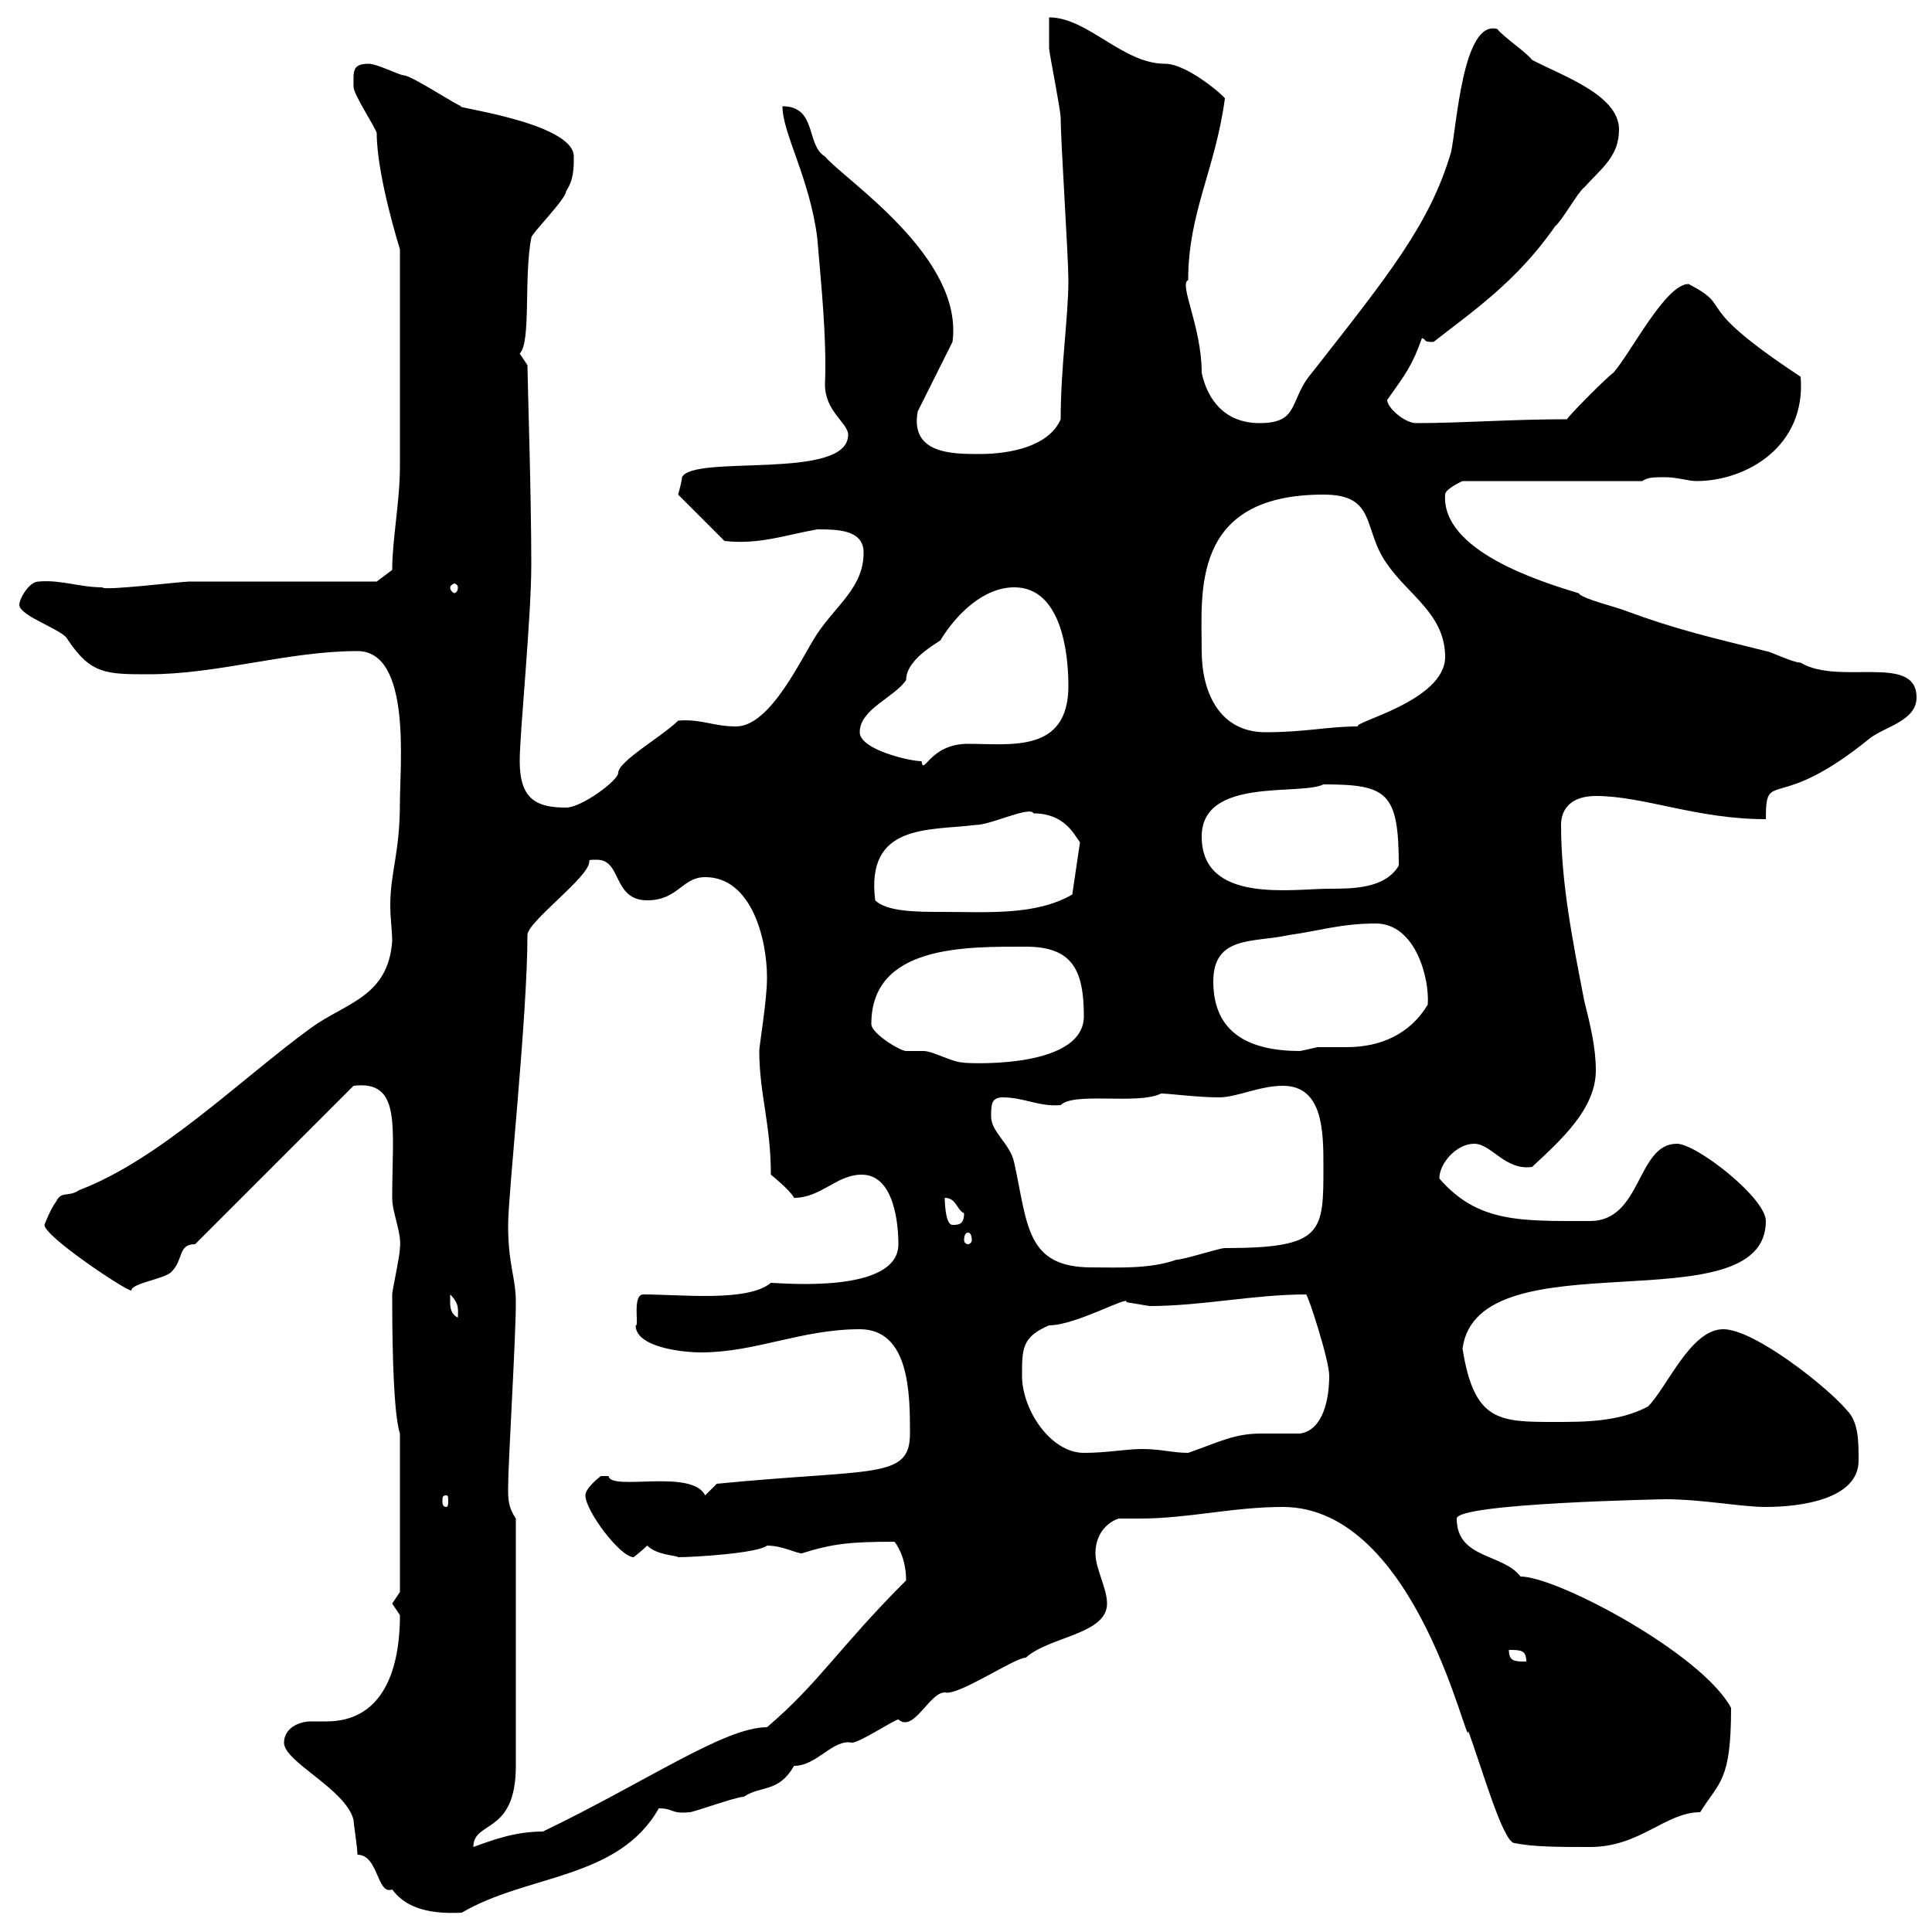 <svg xmlns="http://www.w3.org/2000/svg" xmlns:xlink="http://www.w3.org/1999/xlink" width="300" height="300"><path d="M55.50 288C58.80 288 58.50 294.30 60.90 293.40C62.70 295.80 65.70 297.30 71.70 297C81.90 291 96 291.90 102.30 280.80C104.70 280.80 104.10 281.70 107.10 281.40C107.70 281.40 114.30 279 115.50 279C118.20 277.20 120.90 278.40 123.30 274.20C126.90 274.20 129.30 270 132.30 270.60C133.50 270.60 138.90 267 139.50 267C141.90 269.10 144.30 262.80 146.70 262.80C148.80 263.40 157.50 257.40 159.30 257.40C162.90 254.10 171.90 253.80 171.90 249C171.90 246.60 170.10 243.60 170.10 241.20C170.10 238.20 171.90 236.40 173.70 235.80C174.90 235.80 175.80 235.80 177 235.80C184.50 235.80 191.40 234 199.20 234C220.20 234 228 272.70 228 268.80C230.10 274.50 233.40 286.20 235.20 286.20C238.20 286.80 242.10 286.80 246.90 286.80C254.70 286.80 258.60 281.40 264 281.40C267 276.60 268.80 276.60 268.80 265.20C264.30 256.80 241.80 244.80 236.10 244.80C233.40 241.20 226.20 242.10 226.20 235.80C226.20 233.40 258.60 232.80 258.60 232.80C264.30 232.80 270.30 234 274.20 234C279.60 234 288.60 232.80 288.60 226.80C288.60 223.80 288.60 220.80 286.80 219C283.80 215.40 272.40 206.40 267.60 206.40C262.50 206.40 258.90 215.40 255.90 218.40C251.40 220.80 246 220.80 241.50 220.80C232.80 220.80 228.90 220.80 227.10 209.40C229.50 191.70 274.20 206.10 274.20 189.60C274.20 186 263.40 177.60 260.40 177.60C254.10 177.60 255 189.60 246.90 189.60C236.10 189.60 229.50 189.90 223.50 183C223.50 180.60 226.20 177.60 228.90 177.60C231.60 177.60 233.70 181.80 237.90 181.20C242.40 177 247.80 172.20 247.80 166.20C247.80 162.60 246.90 159 246 155.40C244.20 146.10 242.40 137.10 242.40 128.10C242.40 125.40 244.20 123.60 247.80 123.60C255.30 123.60 263.40 127.20 274.20 127.20C274.20 119.10 275.70 126.60 290.40 114.60C292.80 112.80 297.60 111.90 297.60 108.30C297.60 101.40 285.60 106.50 279.60 102.90C278.40 102.90 274.80 101.10 274.20 101.10C265.80 99 260.40 97.80 252.30 94.80C250.80 94.20 245.70 93 245.10 92.10C239.10 90.30 223.80 85.50 224.40 76.80C224.40 75.90 227.10 74.70 227.10 74.70L255 74.70C255.90 74.10 256.80 74.10 258.60 74.10C260.40 74.10 262.20 74.70 263.40 74.70C271.20 74.70 280.50 69.30 279.60 58.50C261.90 46.80 269.70 48 262.20 44.10C258.60 44.10 253.20 54.90 250.50 57.90C249.60 58.50 244.20 63.90 243.30 65.10C234.60 65.10 227.10 65.70 219.90 65.70C218.10 65.70 215.40 63.30 215.40 62.10C218.40 57.90 219.30 56.70 220.80 52.50C221.70 52.80 220.80 53.10 222.60 53.10C228.30 48.60 235.50 43.80 241.50 35.10C242.40 34.50 245.10 29.70 246 29.10C248.70 26.10 251.40 24.30 251.40 20.10C251.40 14.70 242.40 11.70 237.90 9.30C237 8.10 233.40 5.70 232.50 4.50C227.10 3 226.20 19.80 225.30 23.70C222 34.80 215.70 42.60 203.70 57.90C200.10 62.10 201.90 65.70 195.60 65.70C190.20 65.70 187.50 62.10 186.60 57.90C186.60 50.70 183 44.10 184.50 43.50C184.50 33 188.70 26.40 190.20 15.30C190.50 15.30 184.50 9.90 180.90 9.90C174.30 9.90 168.90 2.70 162.90 2.70C162.90 3.90 162.90 6.30 162.90 7.50C162.90 8.10 164.70 17.10 164.70 18.30C164.70 21.90 165.90 39.90 165.90 43.50C165.90 49.20 164.70 57 164.70 65.10C162.90 69.30 156.90 70.50 152.10 70.50C147.90 70.50 141.30 70.50 142.50 63.90L147.90 53.10C149.70 39.90 131.10 27.90 128.10 24.30C125.10 22.50 126.90 16.50 121.50 16.50C121.50 20.70 125.70 27.60 126.90 36.90C127.50 44.10 128.40 52.50 128.10 59.70C128.10 63.90 131.70 65.70 131.70 67.50C131.70 74.70 107.70 70.50 105.90 74.10C105.90 74.70 105.30 76.80 105.30 76.80L112.50 84C117.90 84.60 121.80 83.10 126.90 82.20C129.90 82.20 134.10 82.20 134.10 85.80C134.10 91.20 129.90 93.90 126.90 98.40C124.50 102 119.70 112.80 114.30 112.80C110.70 112.80 108.90 111.60 105.30 111.90C102.90 114.30 96 118.20 96 120C96 121.20 90.30 125.40 87.90 125.40C83.40 125.40 80.70 124.20 80.70 118.20C80.70 113.70 82.50 96 82.50 87.60C82.50 76.80 81.90 58.50 81.90 56.70C81.90 56.70 80.70 54.90 80.70 54.90C82.50 53.10 81.30 43.20 82.50 36.90C82.50 36.30 87.90 30.90 87.90 29.70C89.10 27.90 89.10 26.10 89.10 24.30C89.10 18.90 69 16.50 71.70 16.50C71.10 16.50 63.90 11.70 62.70 11.70C62.10 11.70 58.50 9.90 57.30 9.90C54.60 9.90 54.90 11.10 54.90 13.50C54.90 14.70 58.50 20.10 58.50 20.70C58.50 27.30 62.10 38.70 62.10 38.70C62.10 51.30 62.10 64.80 62.10 72.30C62.10 78 60.90 83.70 60.90 88.50L58.50 90.30C53.70 90.30 33.90 90.30 29.40 90.30C28.20 90.30 15.90 91.80 15.90 91.20C12.30 91.20 9.60 90 6 90.30C4.50 90.30 3 93 3 93.90C3 95.70 9.90 97.80 10.50 99.30C14.10 104.70 16.50 104.70 23.10 104.70C33.90 104.70 44.70 101.10 55.50 101.10C63.90 101.10 62.10 118.80 62.10 124.50C62.10 132.60 60.60 135.30 60.60 140.70C60.60 142.50 60.90 144.60 60.90 146.10C60.30 154.80 53.70 155.70 48.30 159.60C37.20 167.70 24.90 180 12.30 184.80C10.50 186 9.60 184.80 8.70 186.60C7.80 187.80 6.90 190.20 6.90 190.20C6.90 192 19.50 200.40 20.40 200.40C20.40 199.20 25.80 198.60 26.70 197.40C28.50 195.60 27.60 193.20 30.30 193.20L54.90 168.60C62.40 167.70 60.90 174.90 60.90 186C60.90 188.40 62.40 191.40 62.10 193.80C62.10 195 60.90 200.40 60.90 201C60.90 204.60 60.90 219 62.10 222.60L62.10 247.20C62.10 247.20 60.90 249 60.90 249C60.90 249 62.10 250.80 62.10 250.80C62.10 260.40 58.80 267.30 50.70 267.30C49.80 267.30 49.20 267.30 48.30 267.30C46.20 267.30 44.10 268.50 44.10 270.60C44.10 273.60 53.70 277.80 54.90 282.60C54.90 283.20 55.50 286.80 55.50 288ZM80.10 235.80C78.90 234 78.90 232.80 78.90 231C78.90 227.10 80.10 207.90 80.10 202.20C80.10 198.30 78.90 196.50 78.90 190.20C78.90 185.40 81.90 157.80 81.90 145.20C81.90 143.10 91.50 136.20 91.50 133.80C91.50 133.50 91.50 133.50 92.70 133.50C96.60 133.50 95.10 139.80 100.50 139.80C105.30 139.80 105.90 136.20 109.50 136.20C116.70 136.20 119.10 145.80 119.10 151.80C119.10 155.40 117.90 162.30 117.90 163.20C117.90 169.80 119.70 174.60 119.70 182.40C119.70 182.40 122.70 184.80 123.30 186C127.50 186 129.90 182.40 133.80 182.40C138.90 182.40 139.50 190.20 139.50 193.20C139.50 201 121.20 199.20 119.70 199.20C116.10 202.20 105.90 201 99.90 201C98.10 201 99.30 206.10 98.70 205.80C98.70 209.10 105.60 210 108.90 210C117.30 210 124.50 206.40 133.50 206.40C141.30 206.40 141.30 216.60 141.30 222.60C141.30 229.80 135.60 228 111.30 230.40C111.30 230.40 109.50 232.20 109.50 232.20C107.40 228 94.80 231.60 94.50 229.20C94.50 229.20 93.30 229.20 93.30 229.20C93.30 229.20 90.90 231 90.90 232.20C90.90 234.60 96.30 241.80 98.40 241.80C98.40 241.80 99.90 240.60 100.50 240C102 241.50 105 241.50 105.30 241.80C107.70 241.80 117.60 241.20 119.10 240C121.50 240 123.60 241.20 124.50 241.20C129.30 239.70 132 239.40 138.90 239.40C138.90 239.40 140.70 241.50 140.70 245.40C130.20 255.90 127.20 261.30 119.10 268.20C112.50 268.20 100.50 276.60 84.30 284.40C80.10 284.40 76.80 285.60 73.50 286.80C73.50 282.60 80.10 285 80.10 274.20ZM234.30 256.20C236.10 256.20 237 256.20 237 258C235.20 258 234.30 258 234.30 256.20ZM69.30 232.20C69.60 232.20 69.60 232.50 69.60 233.10C69.60 233.40 69.60 234 69.30 234C68.70 234 68.70 233.40 68.70 233.10C68.70 232.50 68.70 232.20 69.30 232.20ZM158.70 213.60C158.70 209.40 158.70 207.60 162.90 205.80C167.10 205.80 175.50 201 174.90 202.20C174.90 202.20 178.50 202.80 178.50 202.80C186.60 202.80 194.70 201 202.80 201C203.10 201 206.40 211.20 206.40 213.60C206.40 217.20 205.50 222 201.90 222.60C200.10 222.60 197.70 222.60 195.90 222.60C191.70 222.60 189.60 223.80 184.50 225.60C182.10 225.60 180.30 225 177.30 225C174.90 225 171.90 225.60 168.30 225.60C163.20 225.60 158.70 219 158.70 213.60ZM69.90 202.20C69.90 202.20 69.90 201 69.90 201C71.40 202.50 71.10 203.40 71.10 204.60C69.90 204 69.90 202.80 69.90 202.20ZM153.90 173.40C153.90 171.60 153.90 170.40 155.70 170.40C159 170.40 161.40 171.90 164.70 171.60C166.80 169.50 176.70 171.60 180.30 169.80C181.50 169.80 186 170.40 189.30 170.40C192 170.40 195.60 168.60 199.20 168.60C205.50 168.60 205.50 175.80 205.50 181.20C205.50 191.40 205.50 193.80 190.20 193.80C189.30 193.80 183.90 195.60 182.70 195.60C178.50 197.10 173.40 196.80 169.50 196.80C159.30 196.80 159.60 190.20 157.50 180.60C156.90 177.60 153.90 175.80 153.90 173.40ZM150.30 191.40C150.60 191.40 150.90 191.70 150.90 192.60C150.90 192.90 150.60 193.20 150.30 193.20C150 193.20 149.70 192.90 149.70 192.60C149.70 191.70 150 191.40 150.30 191.40ZM146.70 186C148.50 186 148.50 187.80 149.70 188.40C149.70 190.20 148.80 190.20 147.90 190.20C146.70 190.20 146.70 186 146.70 186ZM135.30 159C135.30 146.70 150 147 159.30 147C166.50 147 168.30 150.60 168.30 157.80C168.30 166.50 148.20 165 149.70 165C147.90 165 144.90 163.20 143.40 163.20C142.50 163.20 141.60 163.20 140.70 163.20C139.80 163.20 135.30 160.50 135.30 159ZM188.40 152.40C188.40 145.20 194.70 146.40 200.10 145.20C204.60 144.60 208.20 143.40 213.60 143.40C219.90 143.40 222 152.10 221.70 156C219 160.50 214.50 162.60 209.10 162.60C207.60 162.60 206.10 162.60 204.60 162.60C204.60 162.60 201.90 163.20 201.90 163.20C194.10 163.20 188.40 160.50 188.40 152.40ZM135.90 139.80C134.40 127.80 144.30 129 151.50 128.10C153.90 128.10 159.90 125.10 160.50 126.30C165.30 126.30 166.80 129.60 167.70 130.80L166.50 138.90C160.80 142.20 153.30 141.60 146.40 141.60C142.50 141.60 137.70 141.60 135.90 139.80ZM186.60 129.90C186.60 120.60 201.90 123.60 205.50 121.80C215.40 121.80 217.20 123 217.20 134.40C215.10 138 210 138 206.40 138C200.70 138 186.60 140.40 186.60 129.90ZM133.50 113.70C133.50 110.10 138.90 108.30 140.70 105.60C140.70 102 146.70 99.30 146.10 99.30C148.50 95.40 152.70 91.20 157.50 91.20C164.70 91.20 165.90 101.10 165.90 106.50C165.90 117 156.90 115.50 150.30 115.50C144.30 115.50 143.40 120.60 143.10 118.20C141.30 118.20 133.50 116.40 133.50 113.70ZM186.60 101.10C186.60 92.10 184.80 76.80 205.50 76.80C213.90 76.80 211.50 82.20 215.40 87.60C218.70 92.40 224.40 95.40 224.40 102C224.40 108.90 209.70 112.20 210.90 112.80C206.10 112.80 202.80 113.70 196.50 113.70C189.30 113.70 186.60 107.40 186.60 101.10ZM71.10 91.20C71.10 91.80 70.80 92.10 70.50 92.10C70.50 92.10 69.90 91.80 69.90 91.20C69.90 90.90 70.50 90.60 70.50 90.60C70.80 90.60 71.10 90.90 71.10 91.20Z"/></svg>